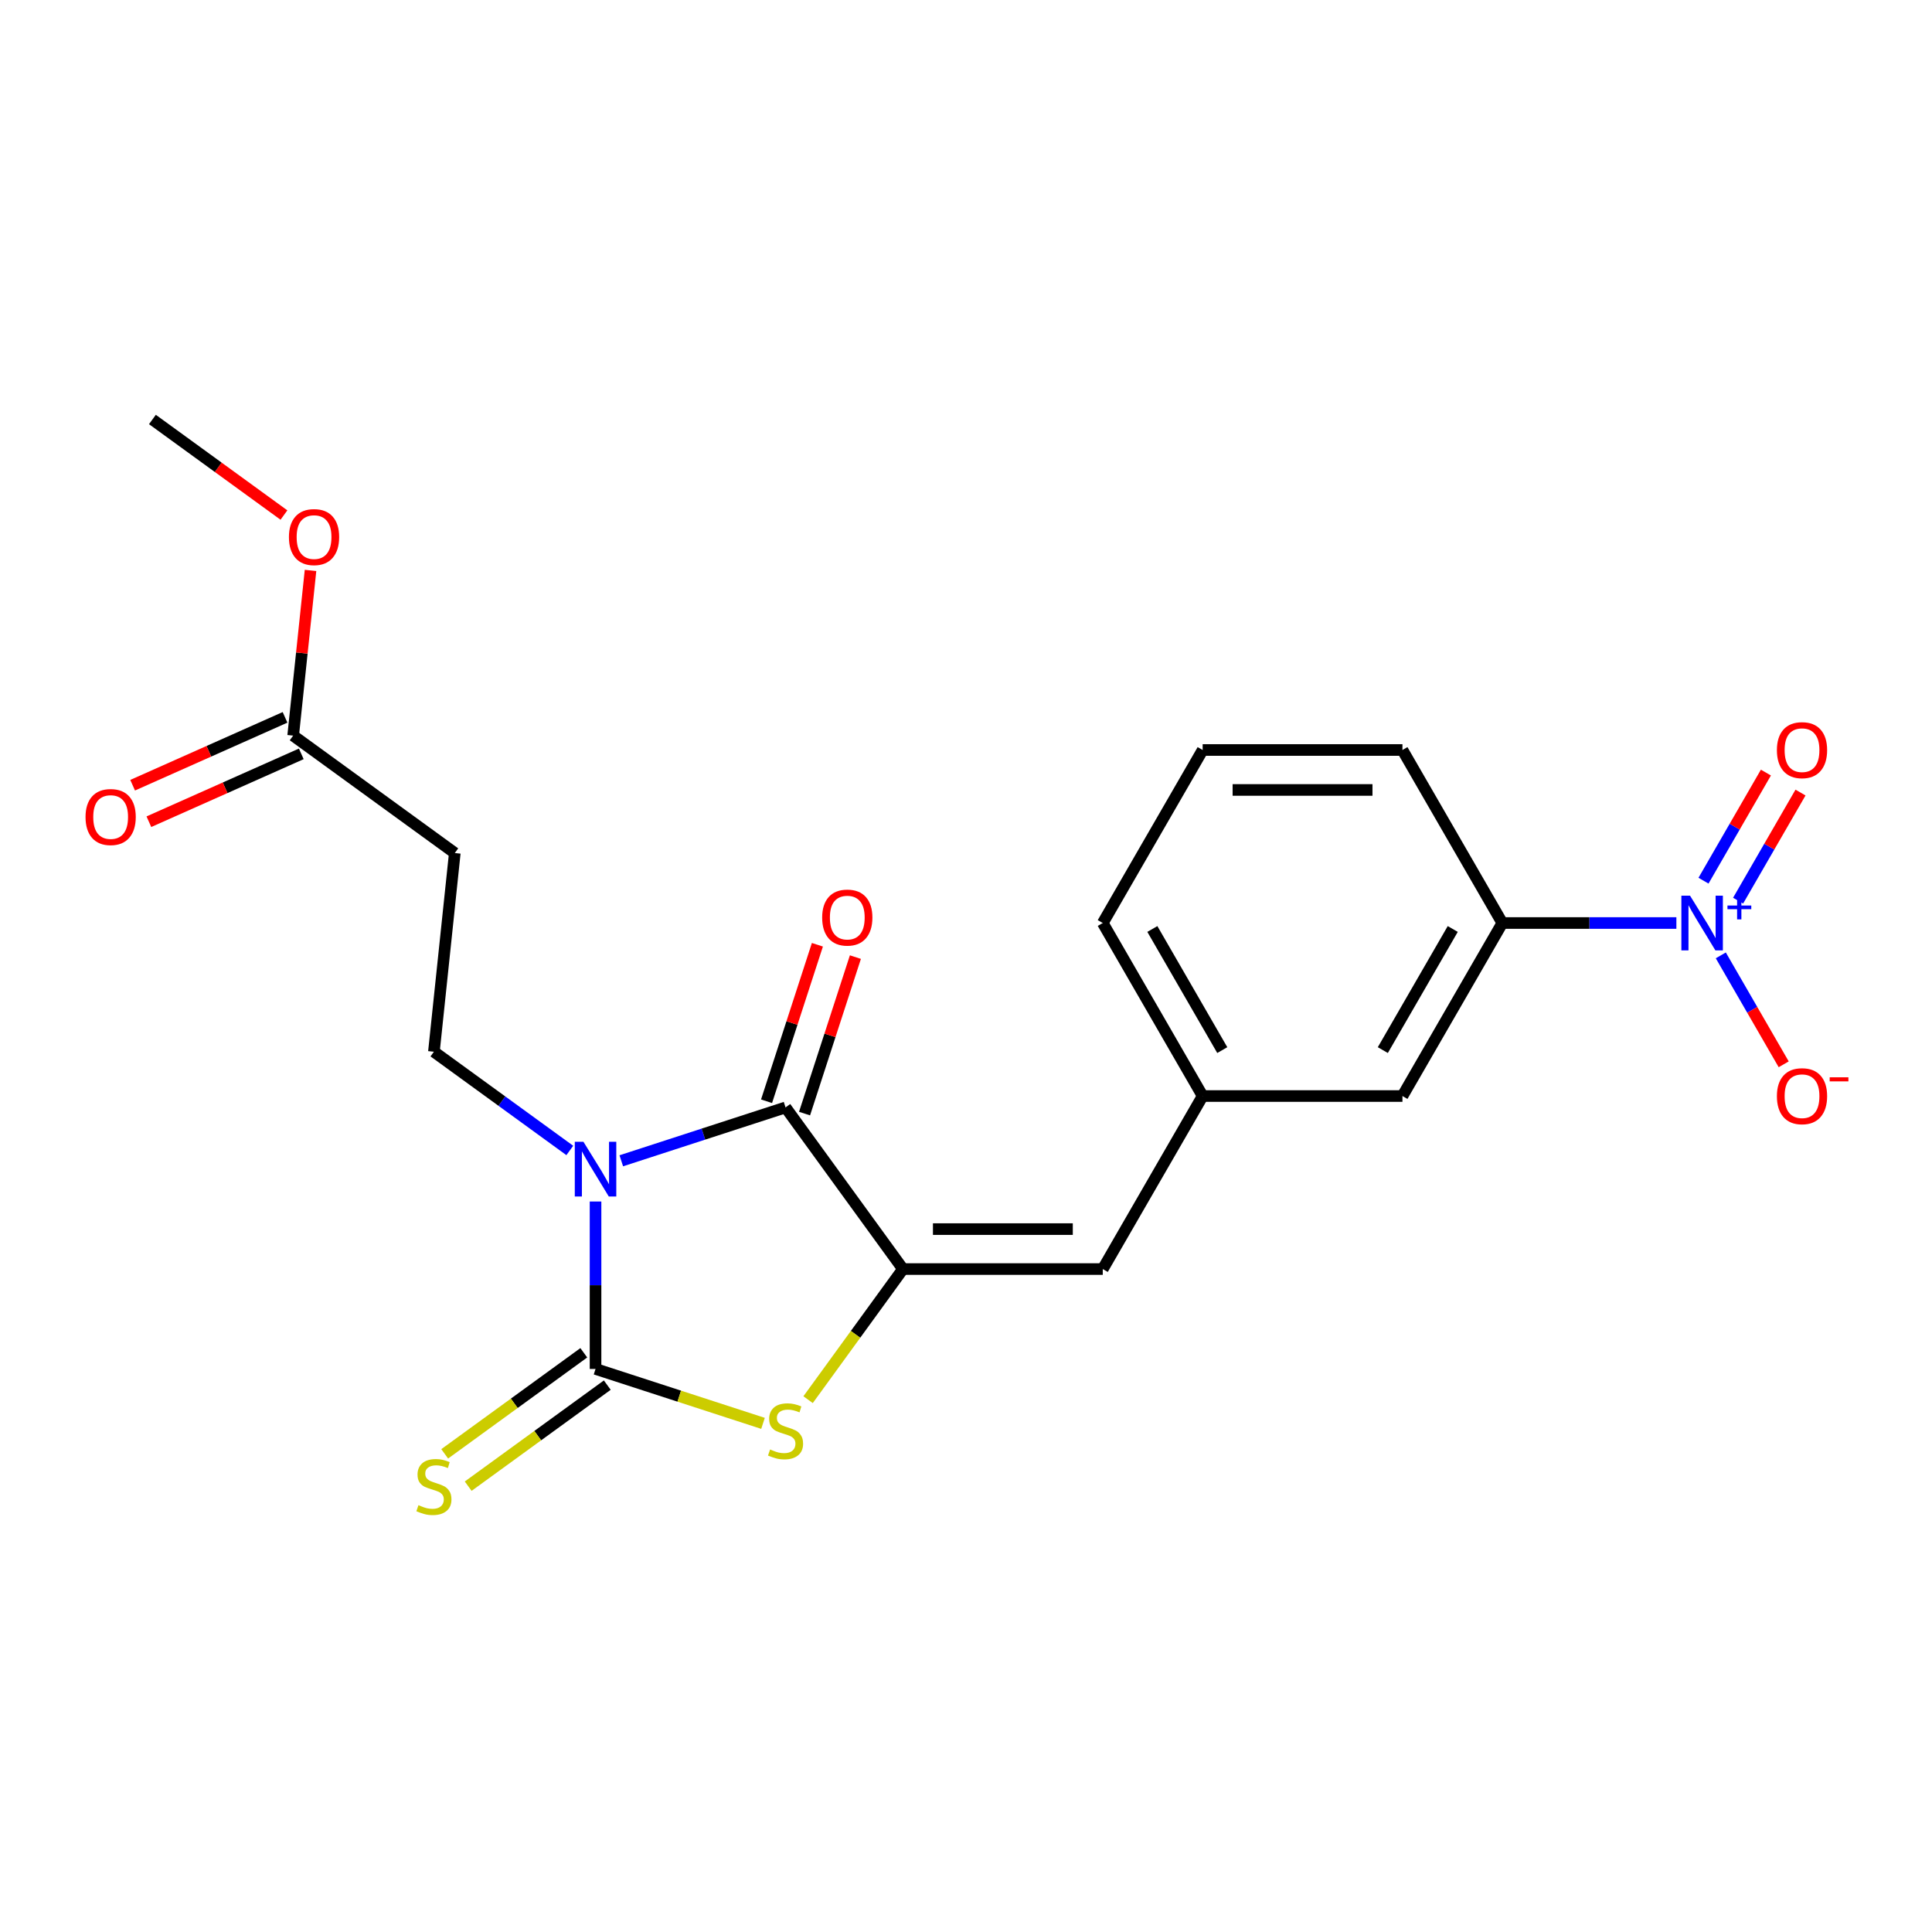 <?xml version='1.0' encoding='iso-8859-1'?>
<svg version='1.1' baseProfile='full'
              xmlns='http://www.w3.org/2000/svg'
                      xmlns:rdkit='http://www.rdkit.org/xml'
                      xmlns:xlink='http://www.w3.org/1999/xlink'
                  xml:space='preserve'
width='1000px' height='1000px' viewBox='0 0 1000 1000'>
<!-- END OF HEADER -->
<rect style='opacity:1.0;fill:#FFFFFF;stroke:none' width='1000' height='1000' x='0' y='0'> </rect>
<path class='bond-0' d='M 308.251,621.902 L 308.251,665.234' style='fill:none;fill-rule:evenodd;stroke:#0000FF;stroke-width:6px;stroke-linecap:butt;stroke-linejoin:miter;stroke-opacity:1' />
<path class='bond-0' d='M 308.251,665.234 L 308.251,708.566' style='fill:none;fill-rule:evenodd;stroke:#000000;stroke-width:6px;stroke-linecap:butt;stroke-linejoin:miter;stroke-opacity:1' />
<path class='bond-1' d='M 321.576,600.827 L 364.087,587.014' style='fill:none;fill-rule:evenodd;stroke:#0000FF;stroke-width:6px;stroke-linecap:butt;stroke-linejoin:miter;stroke-opacity:1' />
<path class='bond-1' d='M 364.087,587.014 L 406.598,573.202' style='fill:none;fill-rule:evenodd;stroke:#000000;stroke-width:6px;stroke-linecap:butt;stroke-linejoin:miter;stroke-opacity:1' />
<path class='bond-6' d='M 294.925,595.475 L 259.758,569.925' style='fill:none;fill-rule:evenodd;stroke:#0000FF;stroke-width:6px;stroke-linecap:butt;stroke-linejoin:miter;stroke-opacity:1' />
<path class='bond-6' d='M 259.758,569.925 L 224.591,544.375' style='fill:none;fill-rule:evenodd;stroke:#000000;stroke-width:6px;stroke-linecap:butt;stroke-linejoin:miter;stroke-opacity:1' />
<path class='bond-3' d='M 308.251,708.566 L 351.592,722.648' style='fill:none;fill-rule:evenodd;stroke:#000000;stroke-width:6px;stroke-linecap:butt;stroke-linejoin:miter;stroke-opacity:1' />
<path class='bond-3' d='M 351.592,722.648 L 394.933,736.731' style='fill:none;fill-rule:evenodd;stroke:#CCCC00;stroke-width:6px;stroke-linecap:butt;stroke-linejoin:miter;stroke-opacity:1' />
<path class='bond-8' d='M 302.172,700.2 L 266.175,726.353' style='fill:none;fill-rule:evenodd;stroke:#000000;stroke-width:6px;stroke-linecap:butt;stroke-linejoin:miter;stroke-opacity:1' />
<path class='bond-8' d='M 266.175,726.353 L 230.178,752.507' style='fill:none;fill-rule:evenodd;stroke:#CCCC00;stroke-width:6px;stroke-linecap:butt;stroke-linejoin:miter;stroke-opacity:1' />
<path class='bond-8' d='M 314.329,716.932 L 278.332,743.085' style='fill:none;fill-rule:evenodd;stroke:#000000;stroke-width:6px;stroke-linecap:butt;stroke-linejoin:miter;stroke-opacity:1' />
<path class='bond-8' d='M 278.332,743.085 L 242.335,769.239' style='fill:none;fill-rule:evenodd;stroke:#CCCC00;stroke-width:6px;stroke-linecap:butt;stroke-linejoin:miter;stroke-opacity:1' />
<path class='bond-2' d='M 406.598,573.202 L 467.381,656.861' style='fill:none;fill-rule:evenodd;stroke:#000000;stroke-width:6px;stroke-linecap:butt;stroke-linejoin:miter;stroke-opacity:1' />
<path class='bond-13' d='M 416.433,576.397 L 429.593,535.896' style='fill:none;fill-rule:evenodd;stroke:#000000;stroke-width:6px;stroke-linecap:butt;stroke-linejoin:miter;stroke-opacity:1' />
<path class='bond-13' d='M 429.593,535.896 L 442.752,495.395' style='fill:none;fill-rule:evenodd;stroke:#FF0000;stroke-width:6px;stroke-linecap:butt;stroke-linejoin:miter;stroke-opacity:1' />
<path class='bond-13' d='M 396.764,570.006 L 409.923,529.505' style='fill:none;fill-rule:evenodd;stroke:#000000;stroke-width:6px;stroke-linecap:butt;stroke-linejoin:miter;stroke-opacity:1' />
<path class='bond-13' d='M 409.923,529.505 L 423.083,489.004' style='fill:none;fill-rule:evenodd;stroke:#FF0000;stroke-width:6px;stroke-linecap:butt;stroke-linejoin:miter;stroke-opacity:1' />
<path class='bond-5' d='M 467.381,656.861 L 570.789,656.861' style='fill:none;fill-rule:evenodd;stroke:#000000;stroke-width:6px;stroke-linecap:butt;stroke-linejoin:miter;stroke-opacity:1' />
<path class='bond-5' d='M 482.892,636.179 L 555.278,636.179' style='fill:none;fill-rule:evenodd;stroke:#000000;stroke-width:6px;stroke-linecap:butt;stroke-linejoin:miter;stroke-opacity:1' />
<path class='bond-22' d='M 467.381,656.861 L 442.822,690.663' style='fill:none;fill-rule:evenodd;stroke:#000000;stroke-width:6px;stroke-linecap:butt;stroke-linejoin:miter;stroke-opacity:1' />
<path class='bond-22' d='M 442.822,690.663 L 418.264,724.465' style='fill:none;fill-rule:evenodd;stroke:#CCCC00;stroke-width:6px;stroke-linecap:butt;stroke-linejoin:miter;stroke-opacity:1' />
<path class='bond-4' d='M 867.691,477.752 L 822.649,477.752' style='fill:none;fill-rule:evenodd;stroke:#0000FF;stroke-width:6px;stroke-linecap:butt;stroke-linejoin:miter;stroke-opacity:1' />
<path class='bond-4' d='M 822.649,477.752 L 777.607,477.752' style='fill:none;fill-rule:evenodd;stroke:#000000;stroke-width:6px;stroke-linecap:butt;stroke-linejoin:miter;stroke-opacity:1' />
<path class='bond-11' d='M 890.684,494.497 L 906.961,522.691' style='fill:none;fill-rule:evenodd;stroke:#0000FF;stroke-width:6px;stroke-linecap:butt;stroke-linejoin:miter;stroke-opacity:1' />
<path class='bond-11' d='M 906.961,522.691 L 923.239,550.885' style='fill:none;fill-rule:evenodd;stroke:#FF0000;stroke-width:6px;stroke-linecap:butt;stroke-linejoin:miter;stroke-opacity:1' />
<path class='bond-12' d='M 899.639,466.177 L 915.79,438.203' style='fill:none;fill-rule:evenodd;stroke:#0000FF;stroke-width:6px;stroke-linecap:butt;stroke-linejoin:miter;stroke-opacity:1' />
<path class='bond-12' d='M 915.79,438.203 L 931.941,410.229' style='fill:none;fill-rule:evenodd;stroke:#FF0000;stroke-width:6px;stroke-linecap:butt;stroke-linejoin:miter;stroke-opacity:1' />
<path class='bond-12' d='M 881.728,455.836 L 897.879,427.862' style='fill:none;fill-rule:evenodd;stroke:#0000FF;stroke-width:6px;stroke-linecap:butt;stroke-linejoin:miter;stroke-opacity:1' />
<path class='bond-12' d='M 897.879,427.862 L 914.03,399.889' style='fill:none;fill-rule:evenodd;stroke:#FF0000;stroke-width:6px;stroke-linecap:butt;stroke-linejoin:miter;stroke-opacity:1' />
<path class='bond-14' d='M 570.789,656.861 L 622.494,567.307' style='fill:none;fill-rule:evenodd;stroke:#000000;stroke-width:6px;stroke-linecap:butt;stroke-linejoin:miter;stroke-opacity:1' />
<path class='bond-9' d='M 224.591,544.375 L 235.4,441.532' style='fill:none;fill-rule:evenodd;stroke:#000000;stroke-width:6px;stroke-linecap:butt;stroke-linejoin:miter;stroke-opacity:1' />
<path class='bond-7' d='M 777.607,477.752 L 725.903,567.307' style='fill:none;fill-rule:evenodd;stroke:#000000;stroke-width:6px;stroke-linecap:butt;stroke-linejoin:miter;stroke-opacity:1' />
<path class='bond-7' d='M 751.94,480.844 L 715.747,543.532' style='fill:none;fill-rule:evenodd;stroke:#000000;stroke-width:6px;stroke-linecap:butt;stroke-linejoin:miter;stroke-opacity:1' />
<path class='bond-23' d='M 777.607,477.752 L 725.903,388.197' style='fill:none;fill-rule:evenodd;stroke:#000000;stroke-width:6px;stroke-linecap:butt;stroke-linejoin:miter;stroke-opacity:1' />
<path class='bond-10' d='M 235.4,441.532 L 151.741,380.75' style='fill:none;fill-rule:evenodd;stroke:#000000;stroke-width:6px;stroke-linecap:butt;stroke-linejoin:miter;stroke-opacity:1' />
<path class='bond-16' d='M 147.535,371.303 L 108.093,388.864' style='fill:none;fill-rule:evenodd;stroke:#000000;stroke-width:6px;stroke-linecap:butt;stroke-linejoin:miter;stroke-opacity:1' />
<path class='bond-16' d='M 108.093,388.864 L 68.651,406.424' style='fill:none;fill-rule:evenodd;stroke:#FF0000;stroke-width:6px;stroke-linecap:butt;stroke-linejoin:miter;stroke-opacity:1' />
<path class='bond-16' d='M 155.947,390.197 L 116.505,407.758' style='fill:none;fill-rule:evenodd;stroke:#000000;stroke-width:6px;stroke-linecap:butt;stroke-linejoin:miter;stroke-opacity:1' />
<path class='bond-16' d='M 116.505,407.758 L 77.063,425.318' style='fill:none;fill-rule:evenodd;stroke:#FF0000;stroke-width:6px;stroke-linecap:butt;stroke-linejoin:miter;stroke-opacity:1' />
<path class='bond-17' d='M 151.741,380.75 L 156.234,338.002' style='fill:none;fill-rule:evenodd;stroke:#000000;stroke-width:6px;stroke-linecap:butt;stroke-linejoin:miter;stroke-opacity:1' />
<path class='bond-17' d='M 156.234,338.002 L 160.727,295.253' style='fill:none;fill-rule:evenodd;stroke:#FF0000;stroke-width:6px;stroke-linecap:butt;stroke-linejoin:miter;stroke-opacity:1' />
<path class='bond-15' d='M 622.494,567.307 L 725.903,567.307' style='fill:none;fill-rule:evenodd;stroke:#000000;stroke-width:6px;stroke-linecap:butt;stroke-linejoin:miter;stroke-opacity:1' />
<path class='bond-20' d='M 622.494,567.307 L 570.789,477.752' style='fill:none;fill-rule:evenodd;stroke:#000000;stroke-width:6px;stroke-linecap:butt;stroke-linejoin:miter;stroke-opacity:1' />
<path class='bond-20' d='M 632.649,543.532 L 596.456,480.844' style='fill:none;fill-rule:evenodd;stroke:#000000;stroke-width:6px;stroke-linecap:butt;stroke-linejoin:miter;stroke-opacity:1' />
<path class='bond-21' d='M 146.965,266.584 L 112.928,241.855' style='fill:none;fill-rule:evenodd;stroke:#FF0000;stroke-width:6px;stroke-linecap:butt;stroke-linejoin:miter;stroke-opacity:1' />
<path class='bond-21' d='M 112.928,241.855 L 78.891,217.126' style='fill:none;fill-rule:evenodd;stroke:#000000;stroke-width:6px;stroke-linecap:butt;stroke-linejoin:miter;stroke-opacity:1' />
<path class='bond-18' d='M 725.903,388.197 L 622.494,388.197' style='fill:none;fill-rule:evenodd;stroke:#000000;stroke-width:6px;stroke-linecap:butt;stroke-linejoin:miter;stroke-opacity:1' />
<path class='bond-18' d='M 710.391,408.879 L 638.005,408.879' style='fill:none;fill-rule:evenodd;stroke:#000000;stroke-width:6px;stroke-linecap:butt;stroke-linejoin:miter;stroke-opacity:1' />
<path class='bond-19' d='M 622.494,388.197 L 570.789,477.752' style='fill:none;fill-rule:evenodd;stroke:#000000;stroke-width:6px;stroke-linecap:butt;stroke-linejoin:miter;stroke-opacity:1' />
<path  class='atom-0' d='M 301.991 590.997
L 311.271 605.997
Q 312.191 607.477, 313.671 610.157
Q 315.151 612.837, 315.231 612.997
L 315.231 590.997
L 318.991 590.997
L 318.991 619.317
L 315.111 619.317
L 305.151 602.917
Q 303.991 600.997, 302.751 598.797
Q 301.551 596.597, 301.191 595.917
L 301.191 619.317
L 297.511 619.317
L 297.511 590.997
L 301.991 590.997
' fill='#0000FF'/>
<path  class='atom-4' d='M 398.598 750.241
Q 398.918 750.361, 400.238 750.921
Q 401.558 751.481, 402.998 751.841
Q 404.478 752.161, 405.918 752.161
Q 408.598 752.161, 410.158 750.881
Q 411.718 749.561, 411.718 747.281
Q 411.718 745.721, 410.918 744.761
Q 410.158 743.801, 408.958 743.281
Q 407.758 742.761, 405.758 742.161
Q 403.238 741.401, 401.718 740.681
Q 400.238 739.961, 399.158 738.441
Q 398.118 736.921, 398.118 734.361
Q 398.118 730.801, 400.518 728.601
Q 402.958 726.401, 407.758 726.401
Q 411.038 726.401, 414.758 727.961
L 413.838 731.041
Q 410.438 729.641, 407.878 729.641
Q 405.118 729.641, 403.598 730.801
Q 402.078 731.921, 402.118 733.881
Q 402.118 735.401, 402.878 736.321
Q 403.678 737.241, 404.798 737.761
Q 405.958 738.281, 407.878 738.881
Q 410.438 739.681, 411.958 740.481
Q 413.478 741.281, 414.558 742.921
Q 415.678 744.521, 415.678 747.281
Q 415.678 751.201, 413.038 753.321
Q 410.438 755.401, 406.078 755.401
Q 403.558 755.401, 401.638 754.841
Q 399.758 754.321, 397.518 753.401
L 398.598 750.241
' fill='#CCCC00'/>
<path  class='atom-5' d='M 874.756 463.592
L 884.036 478.592
Q 884.956 480.072, 886.436 482.752
Q 887.916 485.432, 887.996 485.592
L 887.996 463.592
L 891.756 463.592
L 891.756 491.912
L 887.876 491.912
L 877.916 475.512
Q 876.756 473.592, 875.516 471.392
Q 874.316 469.192, 873.956 468.512
L 873.956 491.912
L 870.276 491.912
L 870.276 463.592
L 874.756 463.592
' fill='#0000FF'/>
<path  class='atom-5' d='M 894.132 468.697
L 899.122 468.697
L 899.122 463.443
L 901.339 463.443
L 901.339 468.697
L 906.461 468.697
L 906.461 470.597
L 901.339 470.597
L 901.339 475.877
L 899.122 475.877
L 899.122 470.597
L 894.132 470.597
L 894.132 468.697
' fill='#0000FF'/>
<path  class='atom-9' d='M 216.591 779.068
Q 216.911 779.188, 218.231 779.748
Q 219.551 780.308, 220.991 780.668
Q 222.471 780.988, 223.911 780.988
Q 226.591 780.988, 228.151 779.708
Q 229.711 778.388, 229.711 776.108
Q 229.711 774.548, 228.911 773.588
Q 228.151 772.628, 226.951 772.108
Q 225.751 771.588, 223.751 770.988
Q 221.231 770.228, 219.711 769.508
Q 218.231 768.788, 217.151 767.268
Q 216.111 765.748, 216.111 763.188
Q 216.111 759.628, 218.511 757.428
Q 220.951 755.228, 225.751 755.228
Q 229.031 755.228, 232.751 756.788
L 231.831 759.868
Q 228.431 758.468, 225.871 758.468
Q 223.111 758.468, 221.591 759.628
Q 220.071 760.748, 220.111 762.708
Q 220.111 764.228, 220.871 765.148
Q 221.671 766.068, 222.791 766.588
Q 223.951 767.108, 225.871 767.708
Q 228.431 768.508, 229.951 769.308
Q 231.471 770.108, 232.551 771.748
Q 233.671 773.348, 233.671 776.108
Q 233.671 780.028, 231.031 782.148
Q 228.431 784.228, 224.071 784.228
Q 221.551 784.228, 219.631 783.668
Q 217.751 783.148, 215.511 782.228
L 216.591 779.068
' fill='#CCCC00'/>
<path  class='atom-12' d='M 919.72 567.387
Q 919.72 560.587, 923.08 556.787
Q 926.44 552.987, 932.72 552.987
Q 939 552.987, 942.36 556.787
Q 945.72 560.587, 945.72 567.387
Q 945.72 574.267, 942.32 578.187
Q 938.92 582.067, 932.72 582.067
Q 926.48 582.067, 923.08 578.187
Q 919.72 574.307, 919.72 567.387
M 932.72 578.867
Q 937.04 578.867, 939.36 575.987
Q 941.72 573.067, 941.72 567.387
Q 941.72 561.827, 939.36 559.027
Q 937.04 556.187, 932.72 556.187
Q 928.4 556.187, 926.04 558.987
Q 923.72 561.787, 923.72 567.387
Q 923.72 573.107, 926.04 575.987
Q 928.4 578.867, 932.72 578.867
' fill='#FF0000'/>
<path  class='atom-12' d='M 947.04 557.609
L 956.729 557.609
L 956.729 559.721
L 947.04 559.721
L 947.04 557.609
' fill='#FF0000'/>
<path  class='atom-13' d='M 919.72 388.277
Q 919.72 381.477, 923.08 377.677
Q 926.44 373.877, 932.72 373.877
Q 939 373.877, 942.36 377.677
Q 945.72 381.477, 945.72 388.277
Q 945.72 395.157, 942.32 399.077
Q 938.92 402.957, 932.72 402.957
Q 926.48 402.957, 923.08 399.077
Q 919.72 395.197, 919.72 388.277
M 932.72 399.757
Q 937.04 399.757, 939.36 396.877
Q 941.72 393.957, 941.72 388.277
Q 941.72 382.717, 939.36 379.917
Q 937.04 377.077, 932.72 377.077
Q 928.4 377.077, 926.04 379.877
Q 923.72 382.677, 923.72 388.277
Q 923.72 393.997, 926.04 396.877
Q 928.4 399.757, 932.72 399.757
' fill='#FF0000'/>
<path  class='atom-14' d='M 425.553 474.934
Q 425.553 468.134, 428.913 464.334
Q 432.273 460.534, 438.553 460.534
Q 444.833 460.534, 448.193 464.334
Q 451.553 468.134, 451.553 474.934
Q 451.553 481.814, 448.153 485.734
Q 444.753 489.614, 438.553 489.614
Q 432.313 489.614, 428.913 485.734
Q 425.553 481.854, 425.553 474.934
M 438.553 486.414
Q 442.873 486.414, 445.193 483.534
Q 447.553 480.614, 447.553 474.934
Q 447.553 469.374, 445.193 466.574
Q 442.873 463.734, 438.553 463.734
Q 434.233 463.734, 431.873 466.534
Q 429.553 469.334, 429.553 474.934
Q 429.553 480.654, 431.873 483.534
Q 434.233 486.414, 438.553 486.414
' fill='#FF0000'/>
<path  class='atom-17' d='M 44.272 422.89
Q 44.272 416.09, 47.632 412.29
Q 50.992 408.49, 57.272 408.49
Q 63.552 408.49, 66.912 412.29
Q 70.272 416.09, 70.272 422.89
Q 70.272 429.77, 66.872 433.69
Q 63.472 437.57, 57.272 437.57
Q 51.032 437.57, 47.632 433.69
Q 44.272 429.81, 44.272 422.89
M 57.272 434.37
Q 61.592 434.37, 63.912 431.49
Q 66.272 428.57, 66.272 422.89
Q 66.272 417.33, 63.912 414.53
Q 61.592 411.69, 57.272 411.69
Q 52.952 411.69, 50.592 414.49
Q 48.272 417.29, 48.272 422.89
Q 48.272 428.61, 50.592 431.49
Q 52.952 434.37, 57.272 434.37
' fill='#FF0000'/>
<path  class='atom-18' d='M 149.55 277.988
Q 149.55 271.188, 152.91 267.388
Q 156.27 263.588, 162.55 263.588
Q 168.83 263.588, 172.19 267.388
Q 175.55 271.188, 175.55 277.988
Q 175.55 284.868, 172.15 288.788
Q 168.75 292.668, 162.55 292.668
Q 156.31 292.668, 152.91 288.788
Q 149.55 284.908, 149.55 277.988
M 162.55 289.468
Q 166.87 289.468, 169.19 286.588
Q 171.55 283.668, 171.55 277.988
Q 171.55 272.428, 169.19 269.628
Q 166.87 266.788, 162.55 266.788
Q 158.23 266.788, 155.87 269.588
Q 153.55 272.388, 153.55 277.988
Q 153.55 283.708, 155.87 286.588
Q 158.23 289.468, 162.55 289.468
' fill='#FF0000'/>
</svg>
